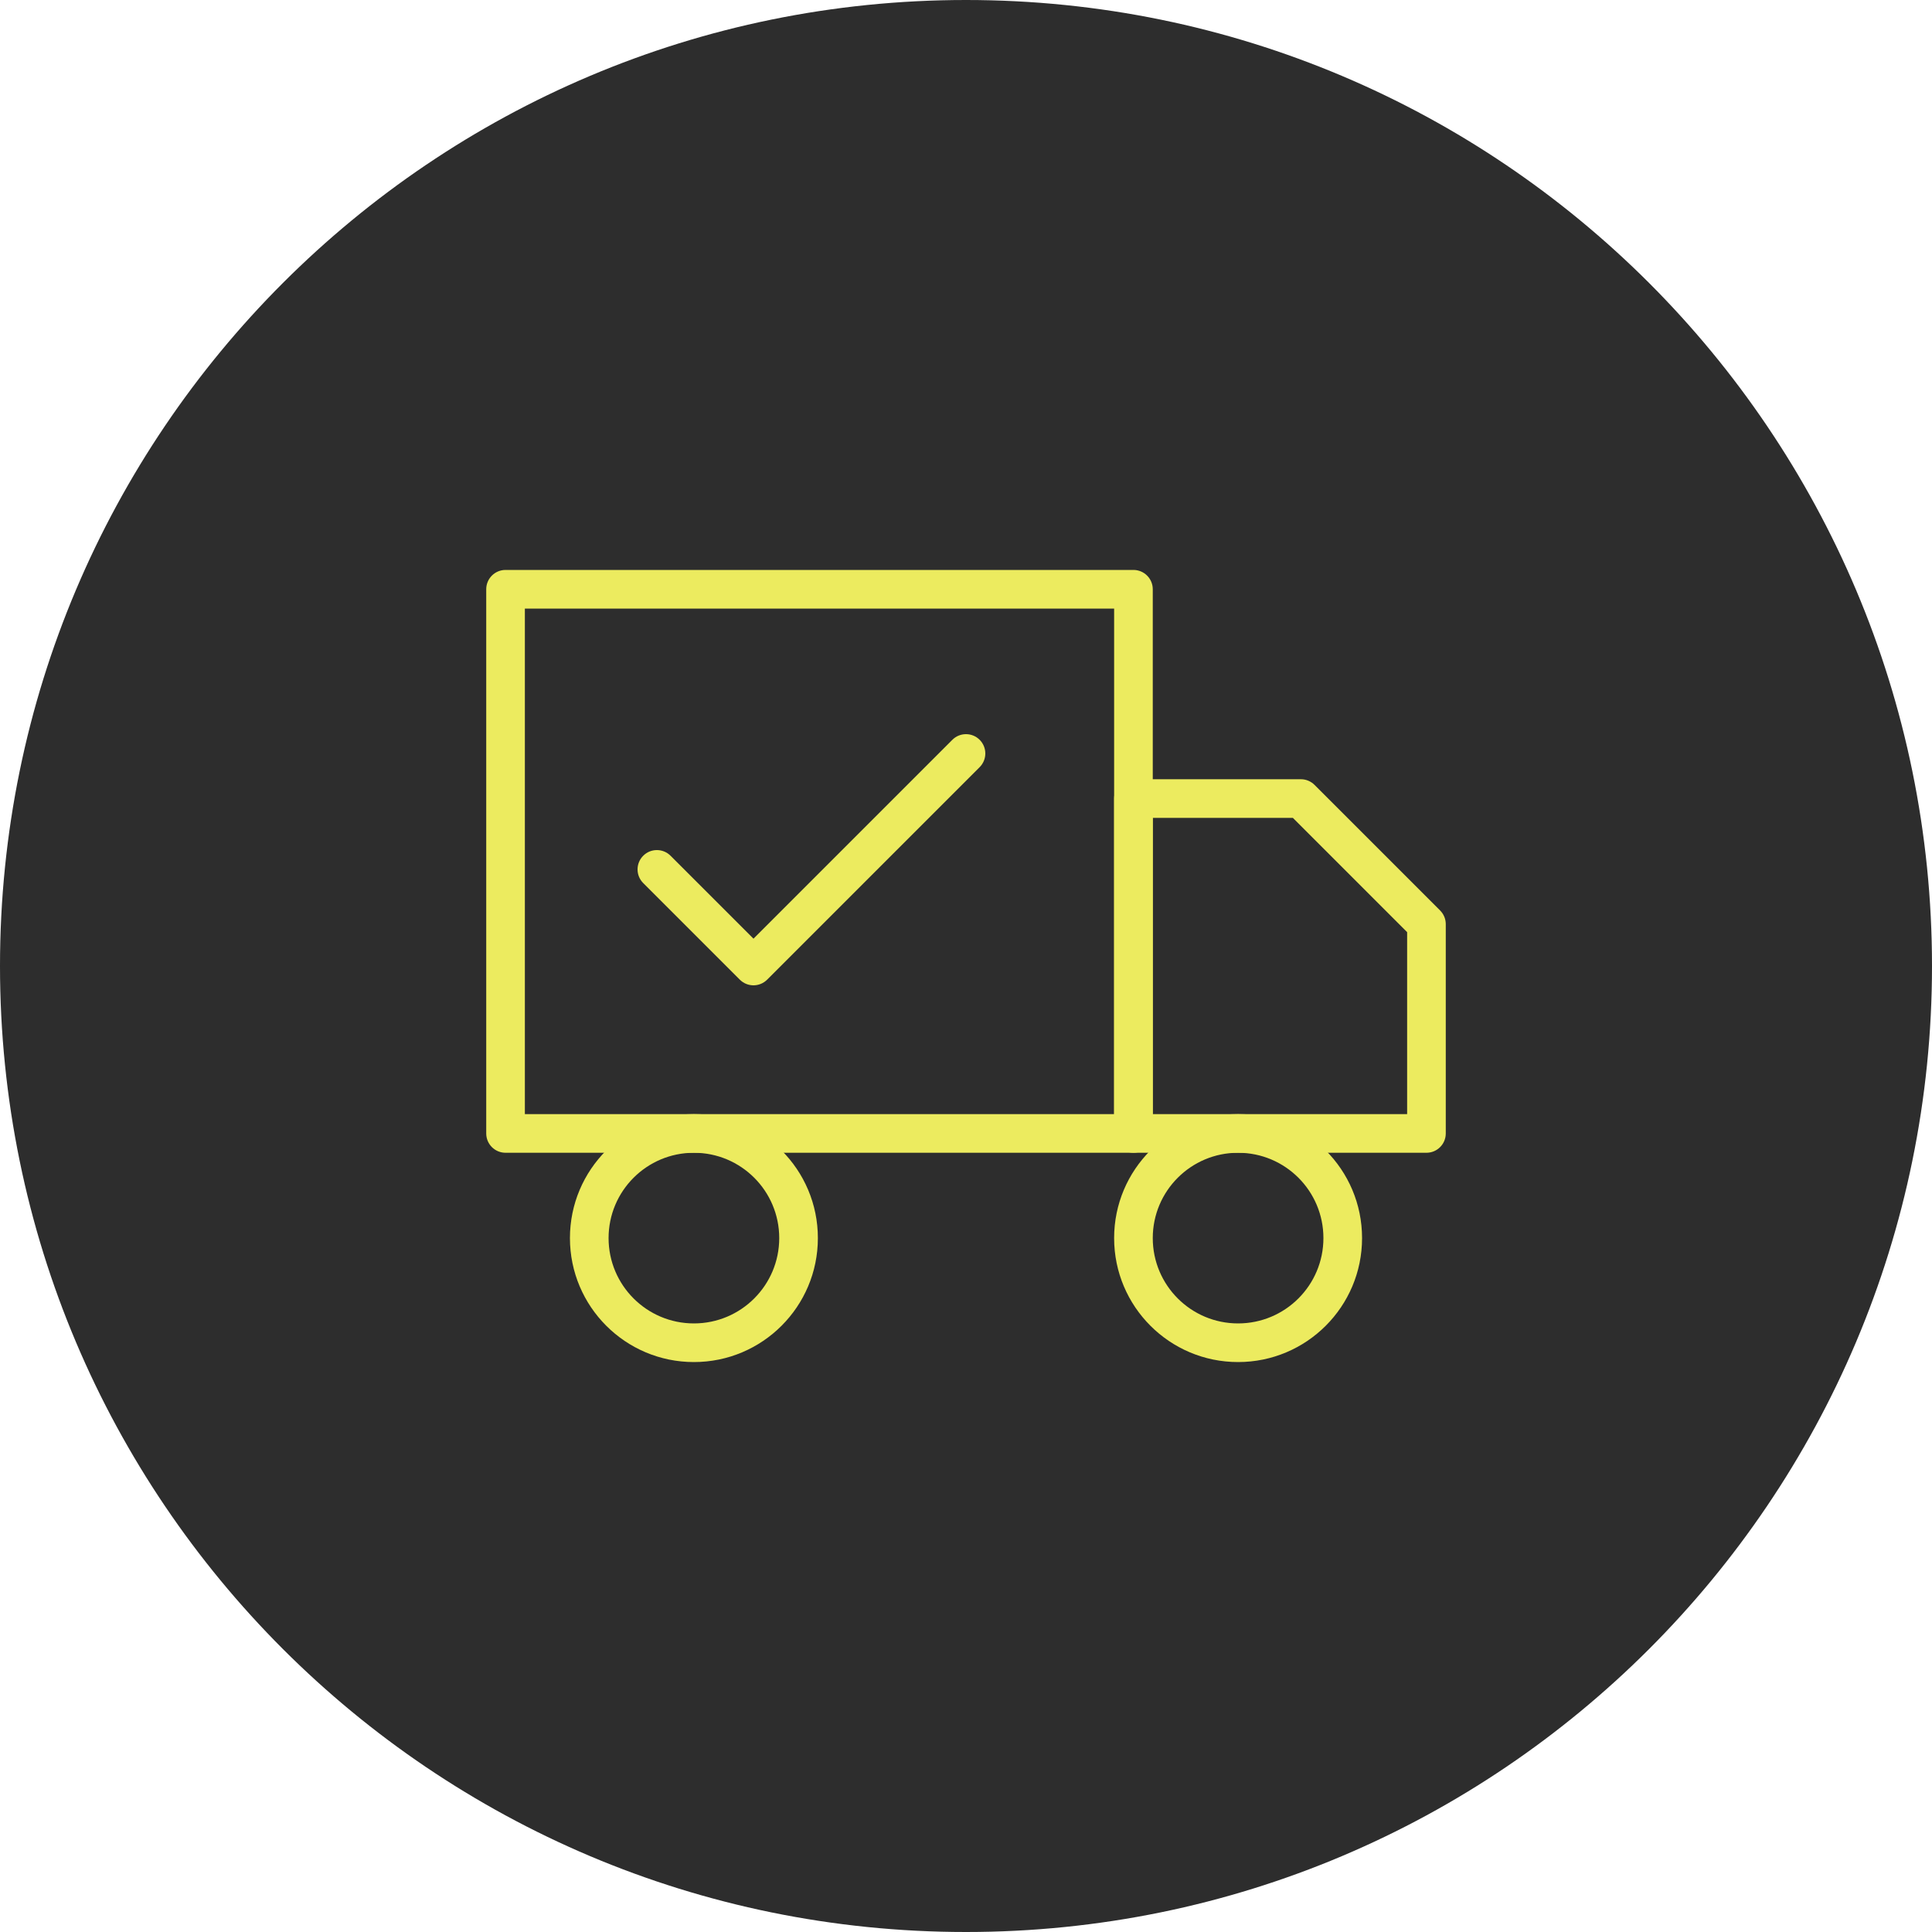 <?xml version="1.0" encoding="UTF-8"?> <svg xmlns="http://www.w3.org/2000/svg" width="100" height="100" viewBox="0 0 100 100" fill="none"><path d="M0 50C0 22.386 22.386 0 50 0V0C77.614 0 100 22.386 100 50V50C100 77.614 77.614 100 50 100V100C22.386 100 0 77.614 0 50V50Z" fill="#2D2D2D"></path><g clip-path="url(#clip0_80_237)"><path fill-rule="evenodd" clip-rule="evenodd" d="M25.167 30.5C25.167 29.948 25.614 29.5 26.167 29.5H58.667C59.219 29.5 59.667 29.948 59.667 30.5V58.667C59.667 59.219 59.219 59.667 58.667 59.667H26.167C25.614 59.667 25.167 59.219 25.167 58.667V30.5ZM27.167 31.5V57.667H57.667V31.5H27.167Z" fill="#ECEB5F"></path><path fill-rule="evenodd" clip-rule="evenodd" d="M57.667 41.333C57.667 40.781 58.114 40.333 58.667 40.333H67.333C67.599 40.333 67.853 40.439 68.04 40.626L74.54 47.126C74.728 47.314 74.833 47.568 74.833 47.833V58.667C74.833 59.219 74.386 59.667 73.833 59.667H58.667C58.114 59.667 57.667 59.219 57.667 58.667V41.333ZM59.667 42.333V57.667H72.833V48.248L66.919 42.333H59.667Z" fill="#ECEB5F"></path><path fill-rule="evenodd" clip-rule="evenodd" d="M35.917 59.667C33.477 59.667 31.5 61.644 31.5 64.083C31.5 66.523 33.477 68.5 35.917 68.5C38.356 68.5 40.333 66.523 40.333 64.083C40.333 61.644 38.356 59.667 35.917 59.667ZM29.5 64.083C29.5 60.539 32.373 57.667 35.917 57.667C39.461 57.667 42.333 60.539 42.333 64.083C42.333 67.627 39.461 70.5 35.917 70.5C32.373 70.5 29.5 67.627 29.5 64.083Z" fill="#ECEB5F"></path><path fill-rule="evenodd" clip-rule="evenodd" d="M64.083 59.667C61.644 59.667 59.667 61.644 59.667 64.083C59.667 66.523 61.644 68.5 64.083 68.5C66.523 68.5 68.5 66.523 68.5 64.083C68.5 61.644 66.523 59.667 64.083 59.667ZM57.667 64.083C57.667 60.539 60.539 57.667 64.083 57.667C67.627 57.667 70.5 60.539 70.5 64.083C70.5 67.627 67.627 70.5 64.083 70.5C60.539 70.5 57.667 67.627 57.667 64.083Z" fill="#ECEB5F"></path><path fill-rule="evenodd" clip-rule="evenodd" d="M50.707 38.293C51.098 38.683 51.098 39.317 50.707 39.707L39.707 50.707C39.317 51.098 38.683 51.098 38.293 50.707L33.293 45.707C32.902 45.317 32.902 44.683 33.293 44.293C33.683 43.902 34.317 43.902 34.707 44.293L39 48.586L49.293 38.293C49.683 37.902 50.317 37.902 50.707 38.293Z" fill="#ECEB5F"></path></g><defs><clipPath id="clip0_80_237"><rect width="52" height="52" fill="white" transform="translate(24 24)"></rect></clipPath></defs></svg> 